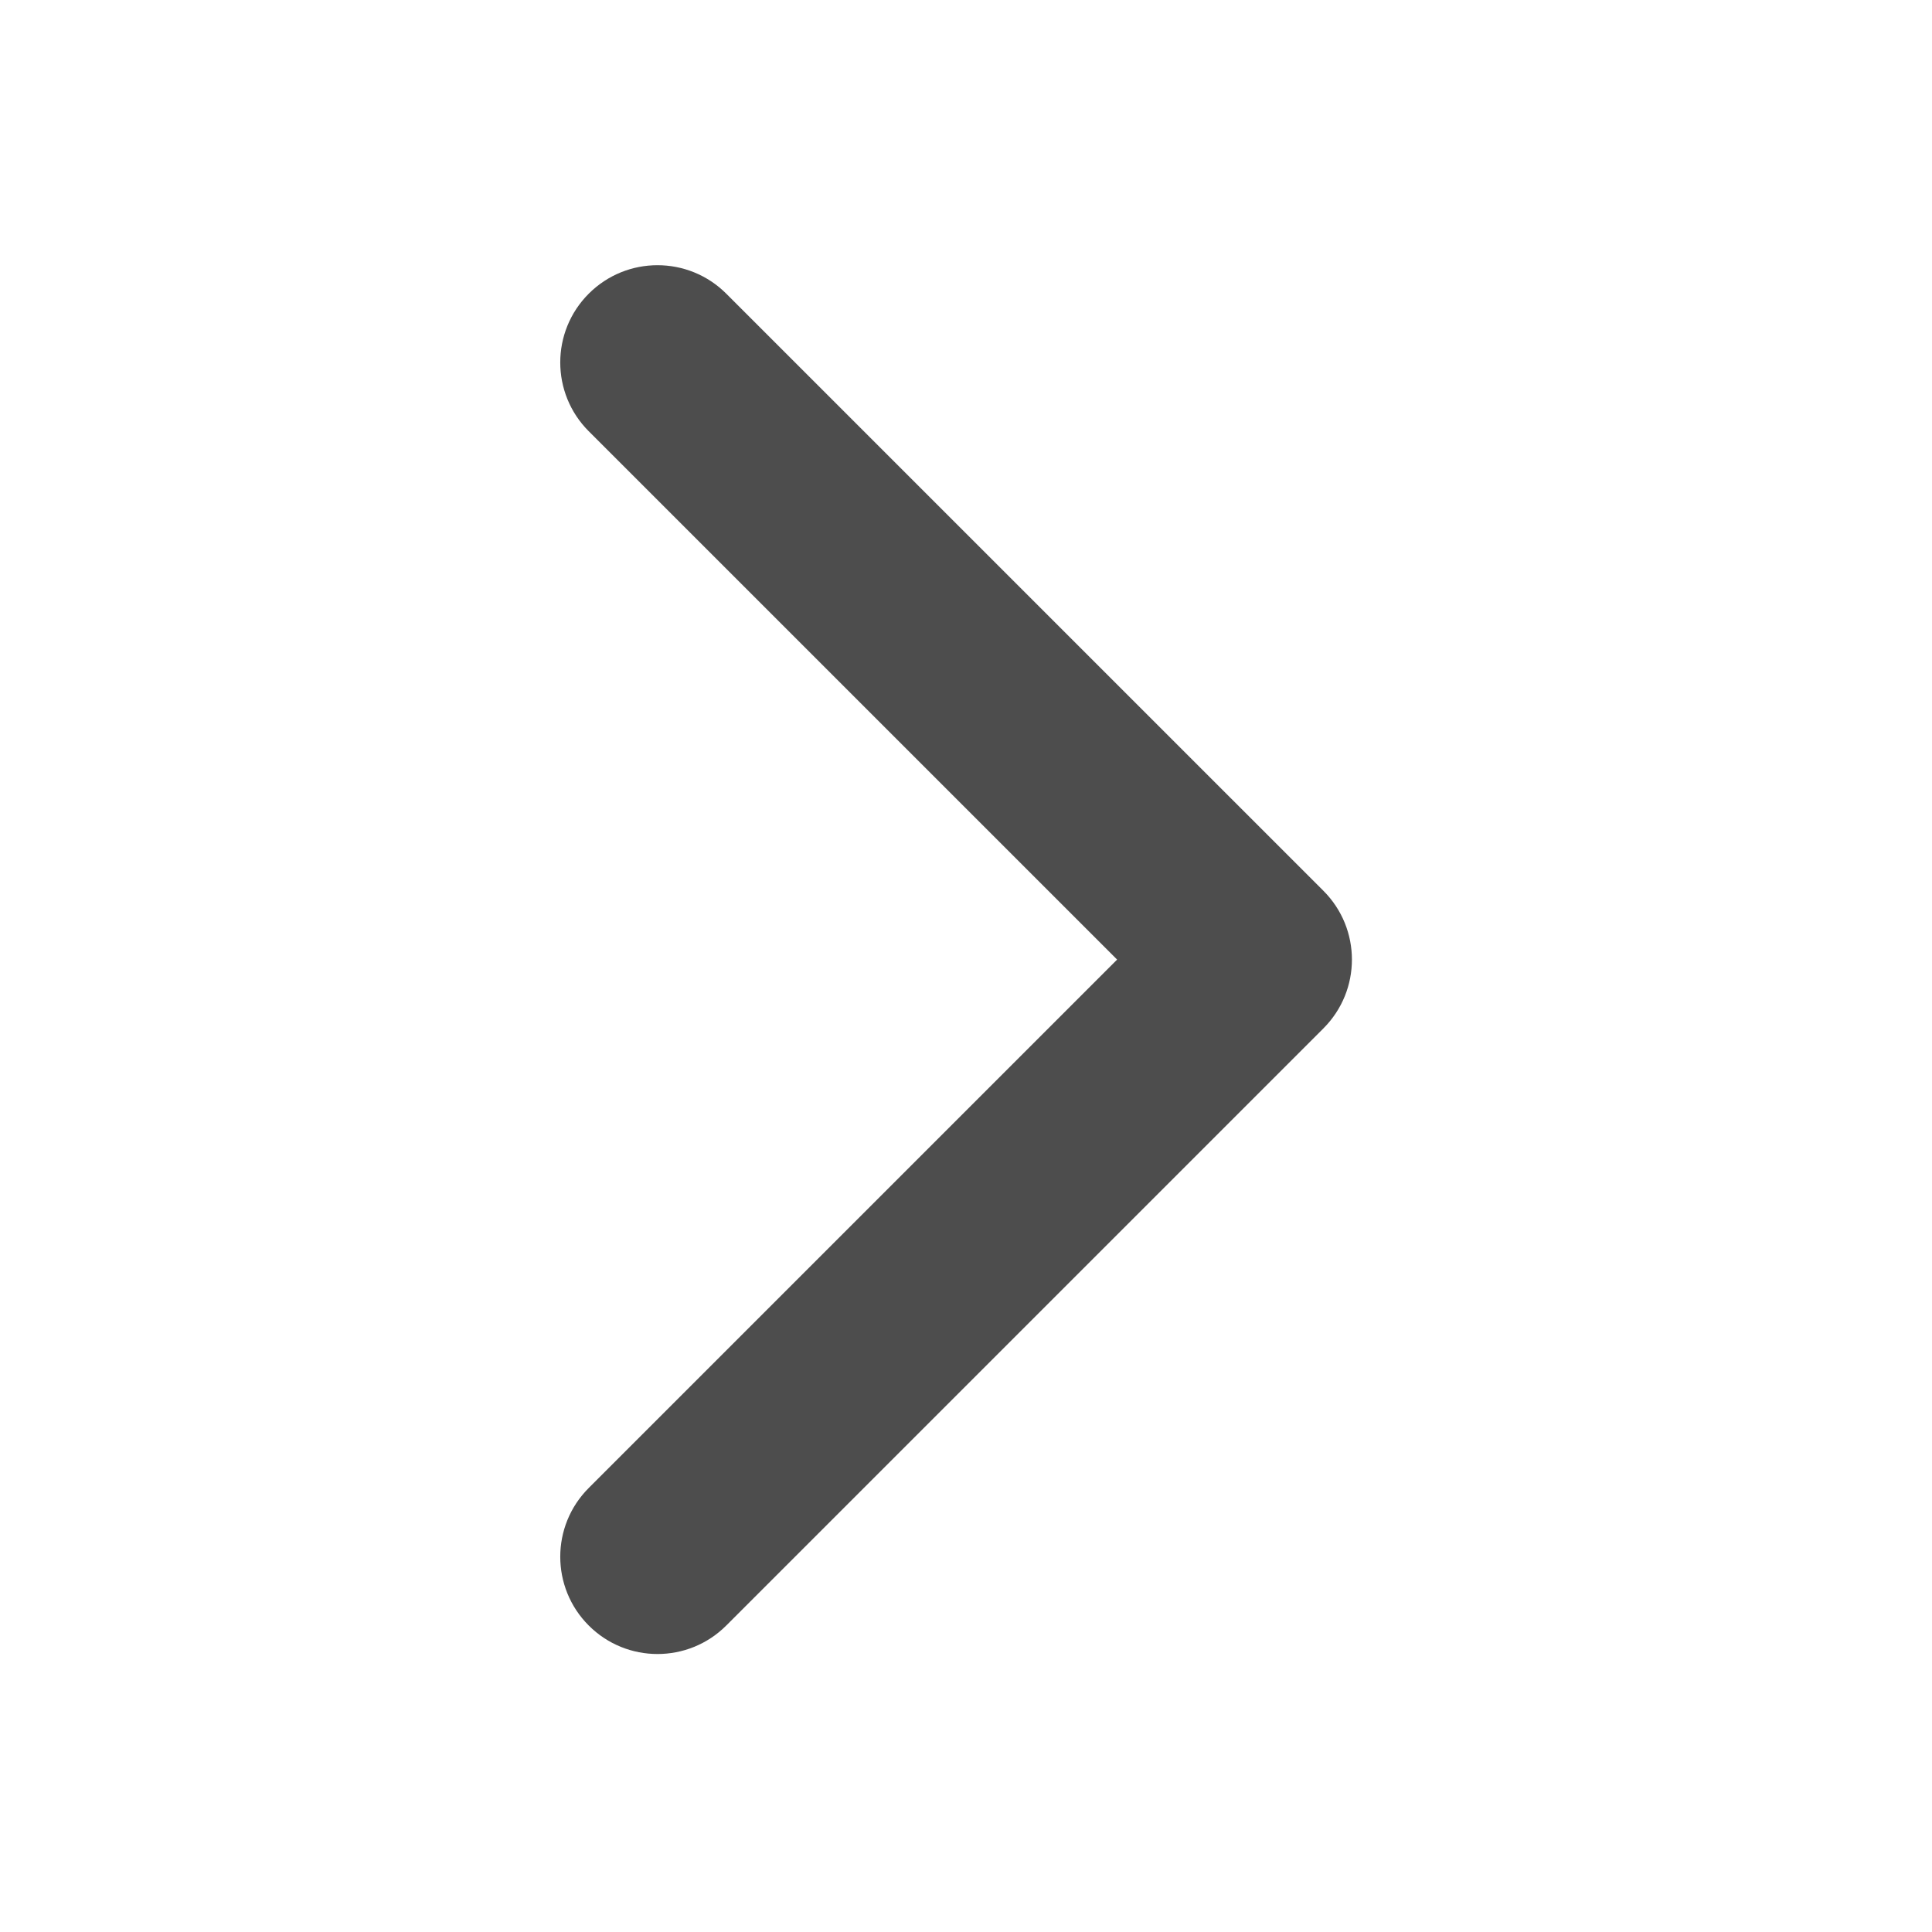 <svg xmlns="http://www.w3.org/2000/svg" viewBox="0 0 22 22">
    <defs>
        <clipPath>
            <path fill="#00f" fill-opacity=".514" d="m-7 1024.36h34v34h-34z"/>
        </clipPath>
        <clipPath>
            <path fill="#aade87" fill-opacity=".472" d="m-6 1028.36h32v32h-32z"/>
        </clipPath>
    </defs>
    <path
        d="m345.44 248.29l-194.29 194.28c-12.359 12.365-32.397 12.365-44.75 0-12.354-12.354-12.354-32.391 0-44.744l171.91-171.91-171.91-171.9c-12.354-12.359-12.354-32.394 0-44.748 12.354-12.359 32.391-12.359 44.75 0l194.29 194.28c6.177 6.18 9.262 14.271 9.262 22.366 0 8.099-3.091 16.196-9.267 22.373"
        transform="matrix(.035-0.0 0.0.035 2.98 3.02)" fill="#4d4d4d"/>
</svg>

